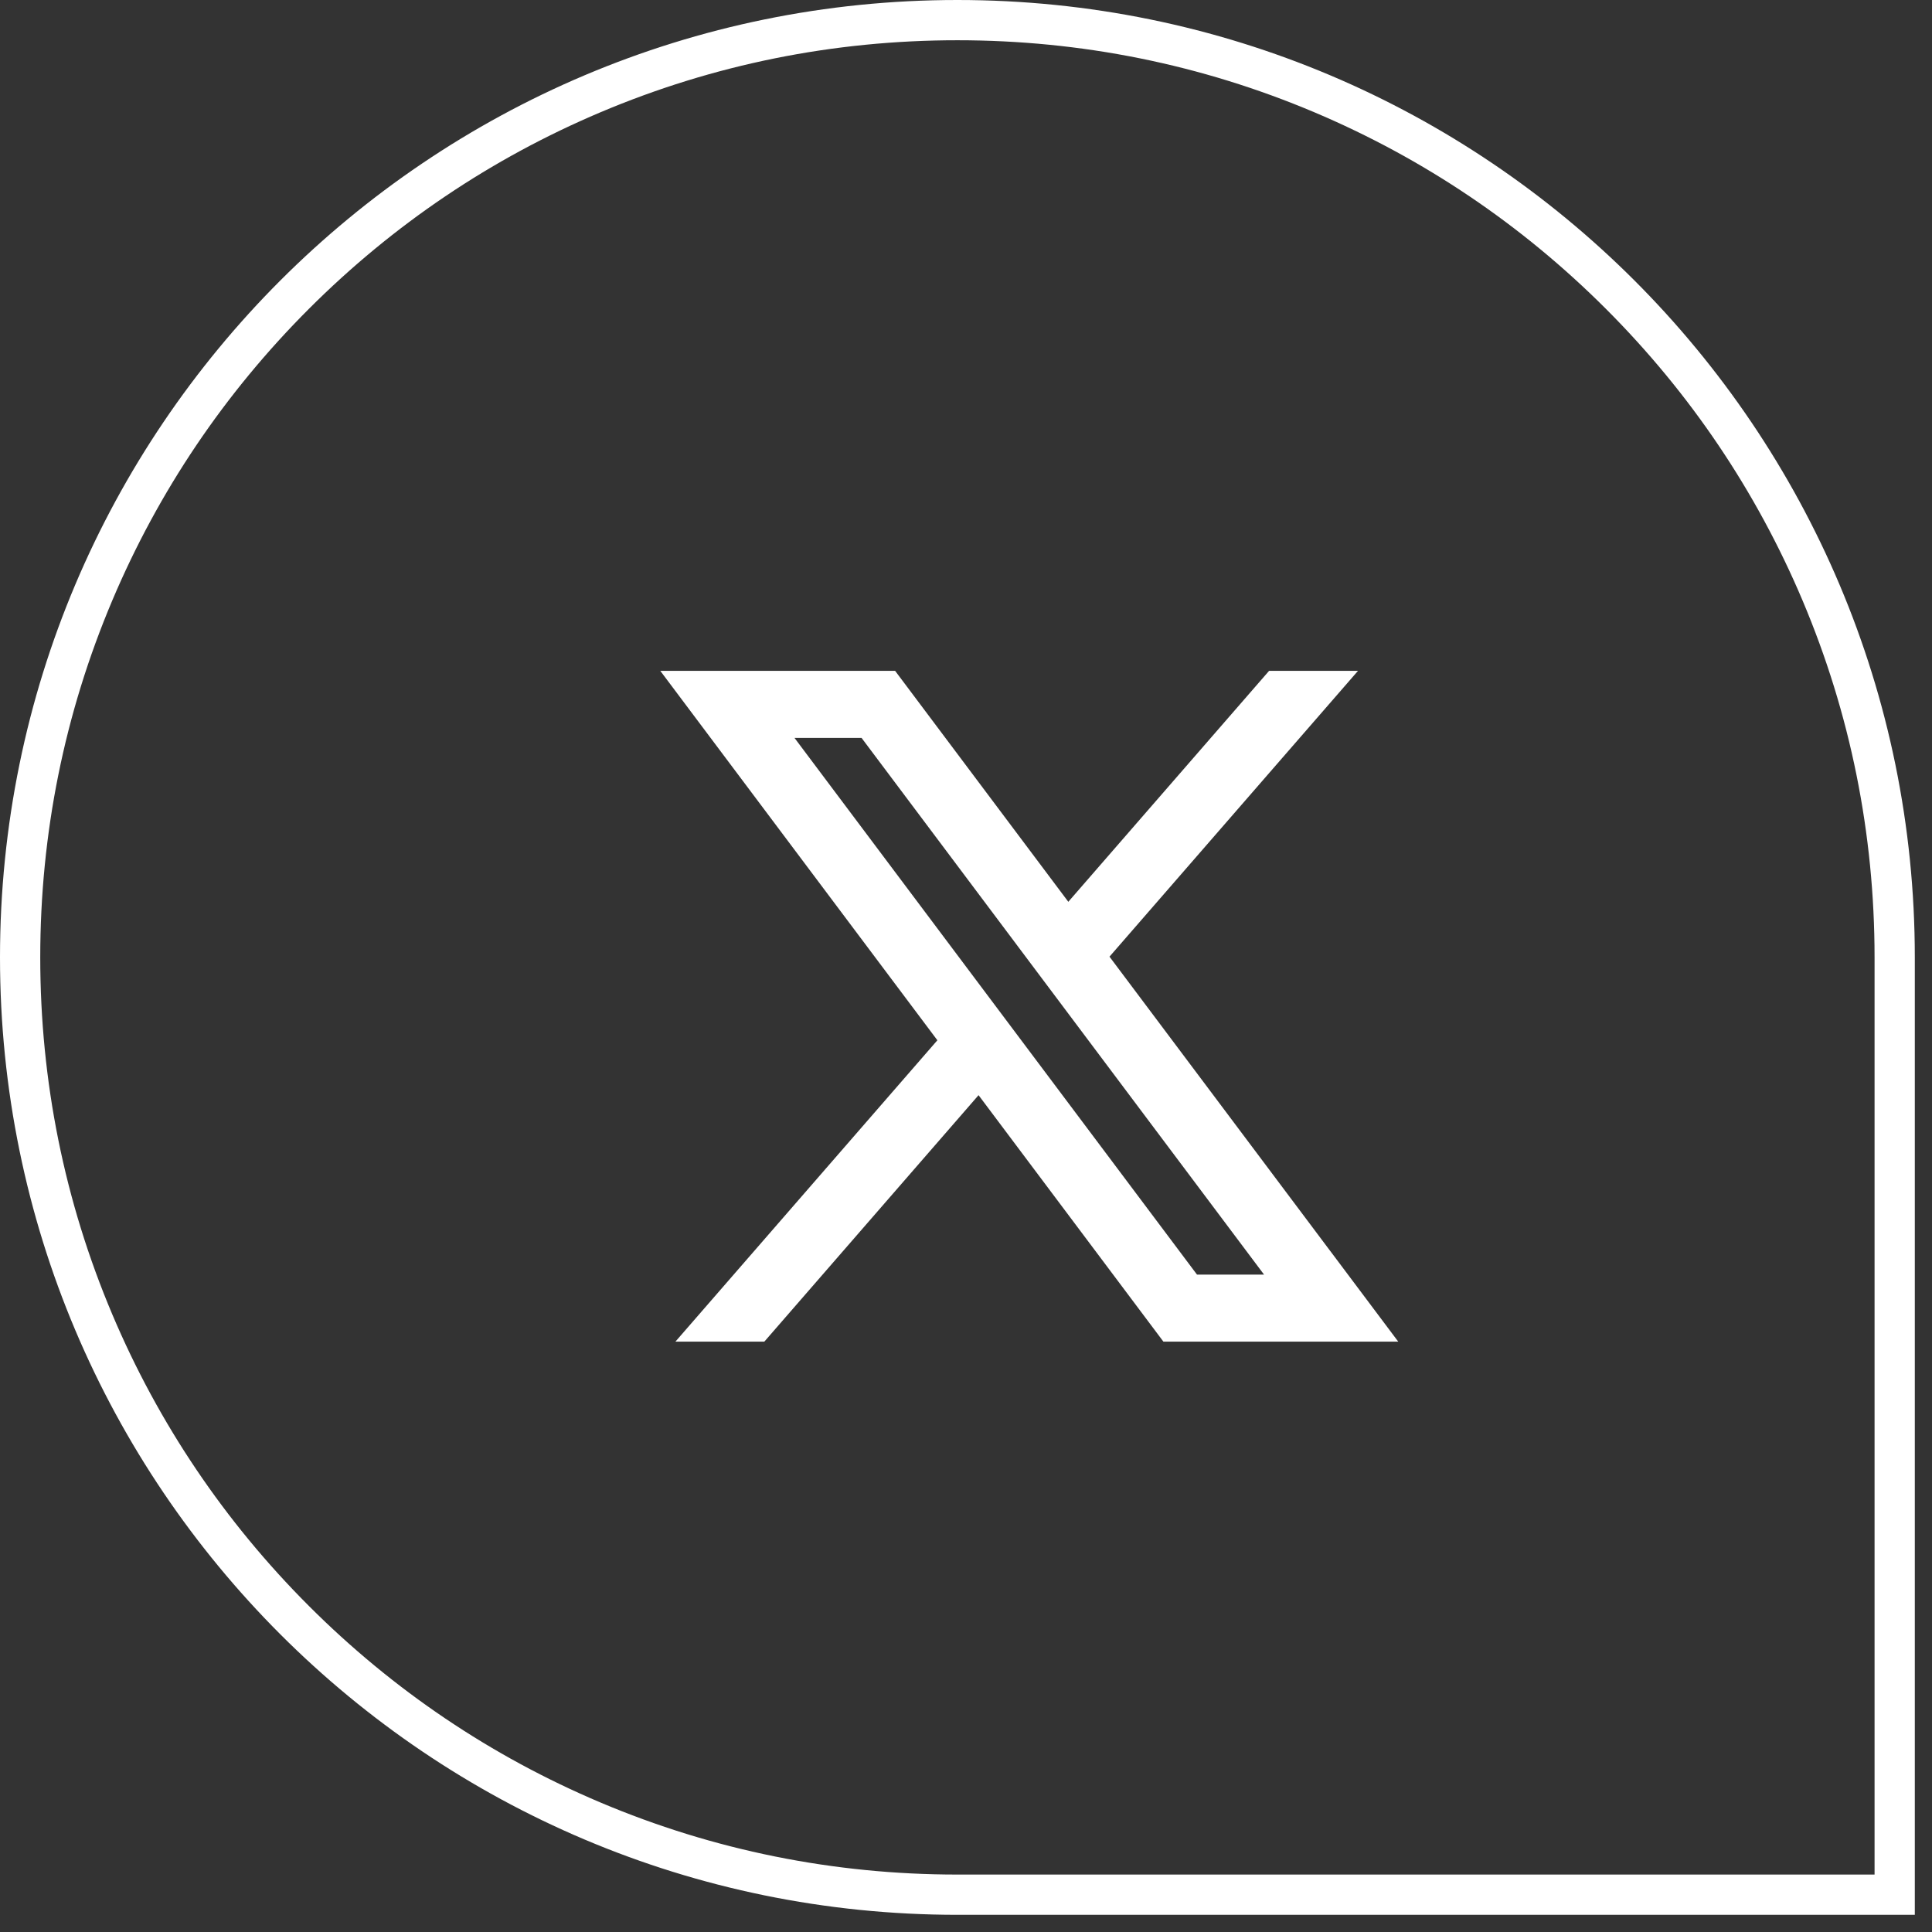 <?xml version="1.0" encoding="UTF-8"?>
<svg xmlns="http://www.w3.org/2000/svg" width="48" height="48" viewBox="0 0 48 48" fill="none">
  <rect x="0" y="0" width="48" height="48" fill="#333333" stroke="none"/>
  <path d="M23.786 1C20.71 1 17.726 1.602 14.917 2.79C12.204 3.938 9.767 5.581 7.674 7.674C5.581 9.767 3.938 12.204 2.79 14.917C1.602 17.726 1 20.71 1 23.786C1 26.863 1.602 29.847 2.79 32.656C3.938 35.369 5.581 37.806 7.674 39.899C9.767 41.992 12.204 43.635 14.917 44.782C17.726 45.97 20.71 46.573 23.786 46.573H46.573V23.786C46.573 20.71 45.971 17.726 44.783 14.917C43.635 12.204 41.992 9.767 39.899 7.674C37.806 5.581 35.369 3.938 32.656 2.79C29.847 1.602 26.863 1 23.786 1ZM23.786 0C36.923 0 47.573 10.649 47.573 23.786C47.573 29.409 47.573 47.573 47.573 47.573C47.573 47.573 31.301 47.573 23.786 47.573C10.649 47.573 0 36.923 0 23.786C0 10.649 10.649 0 23.786 0Z" fill="white"></path>
  <path d="M22.239 16.667H16.405L23.289 25.845L16.78 33.333H18.989L24.312 27.209L28.905 33.333H34.739L27.565 23.768L33.739 16.667H31.53L26.542 22.405L22.239 16.667ZM29.739 31.667L19.739 18.333H21.405L31.405 31.667H29.739Z" fill="white"></path>
</svg>
